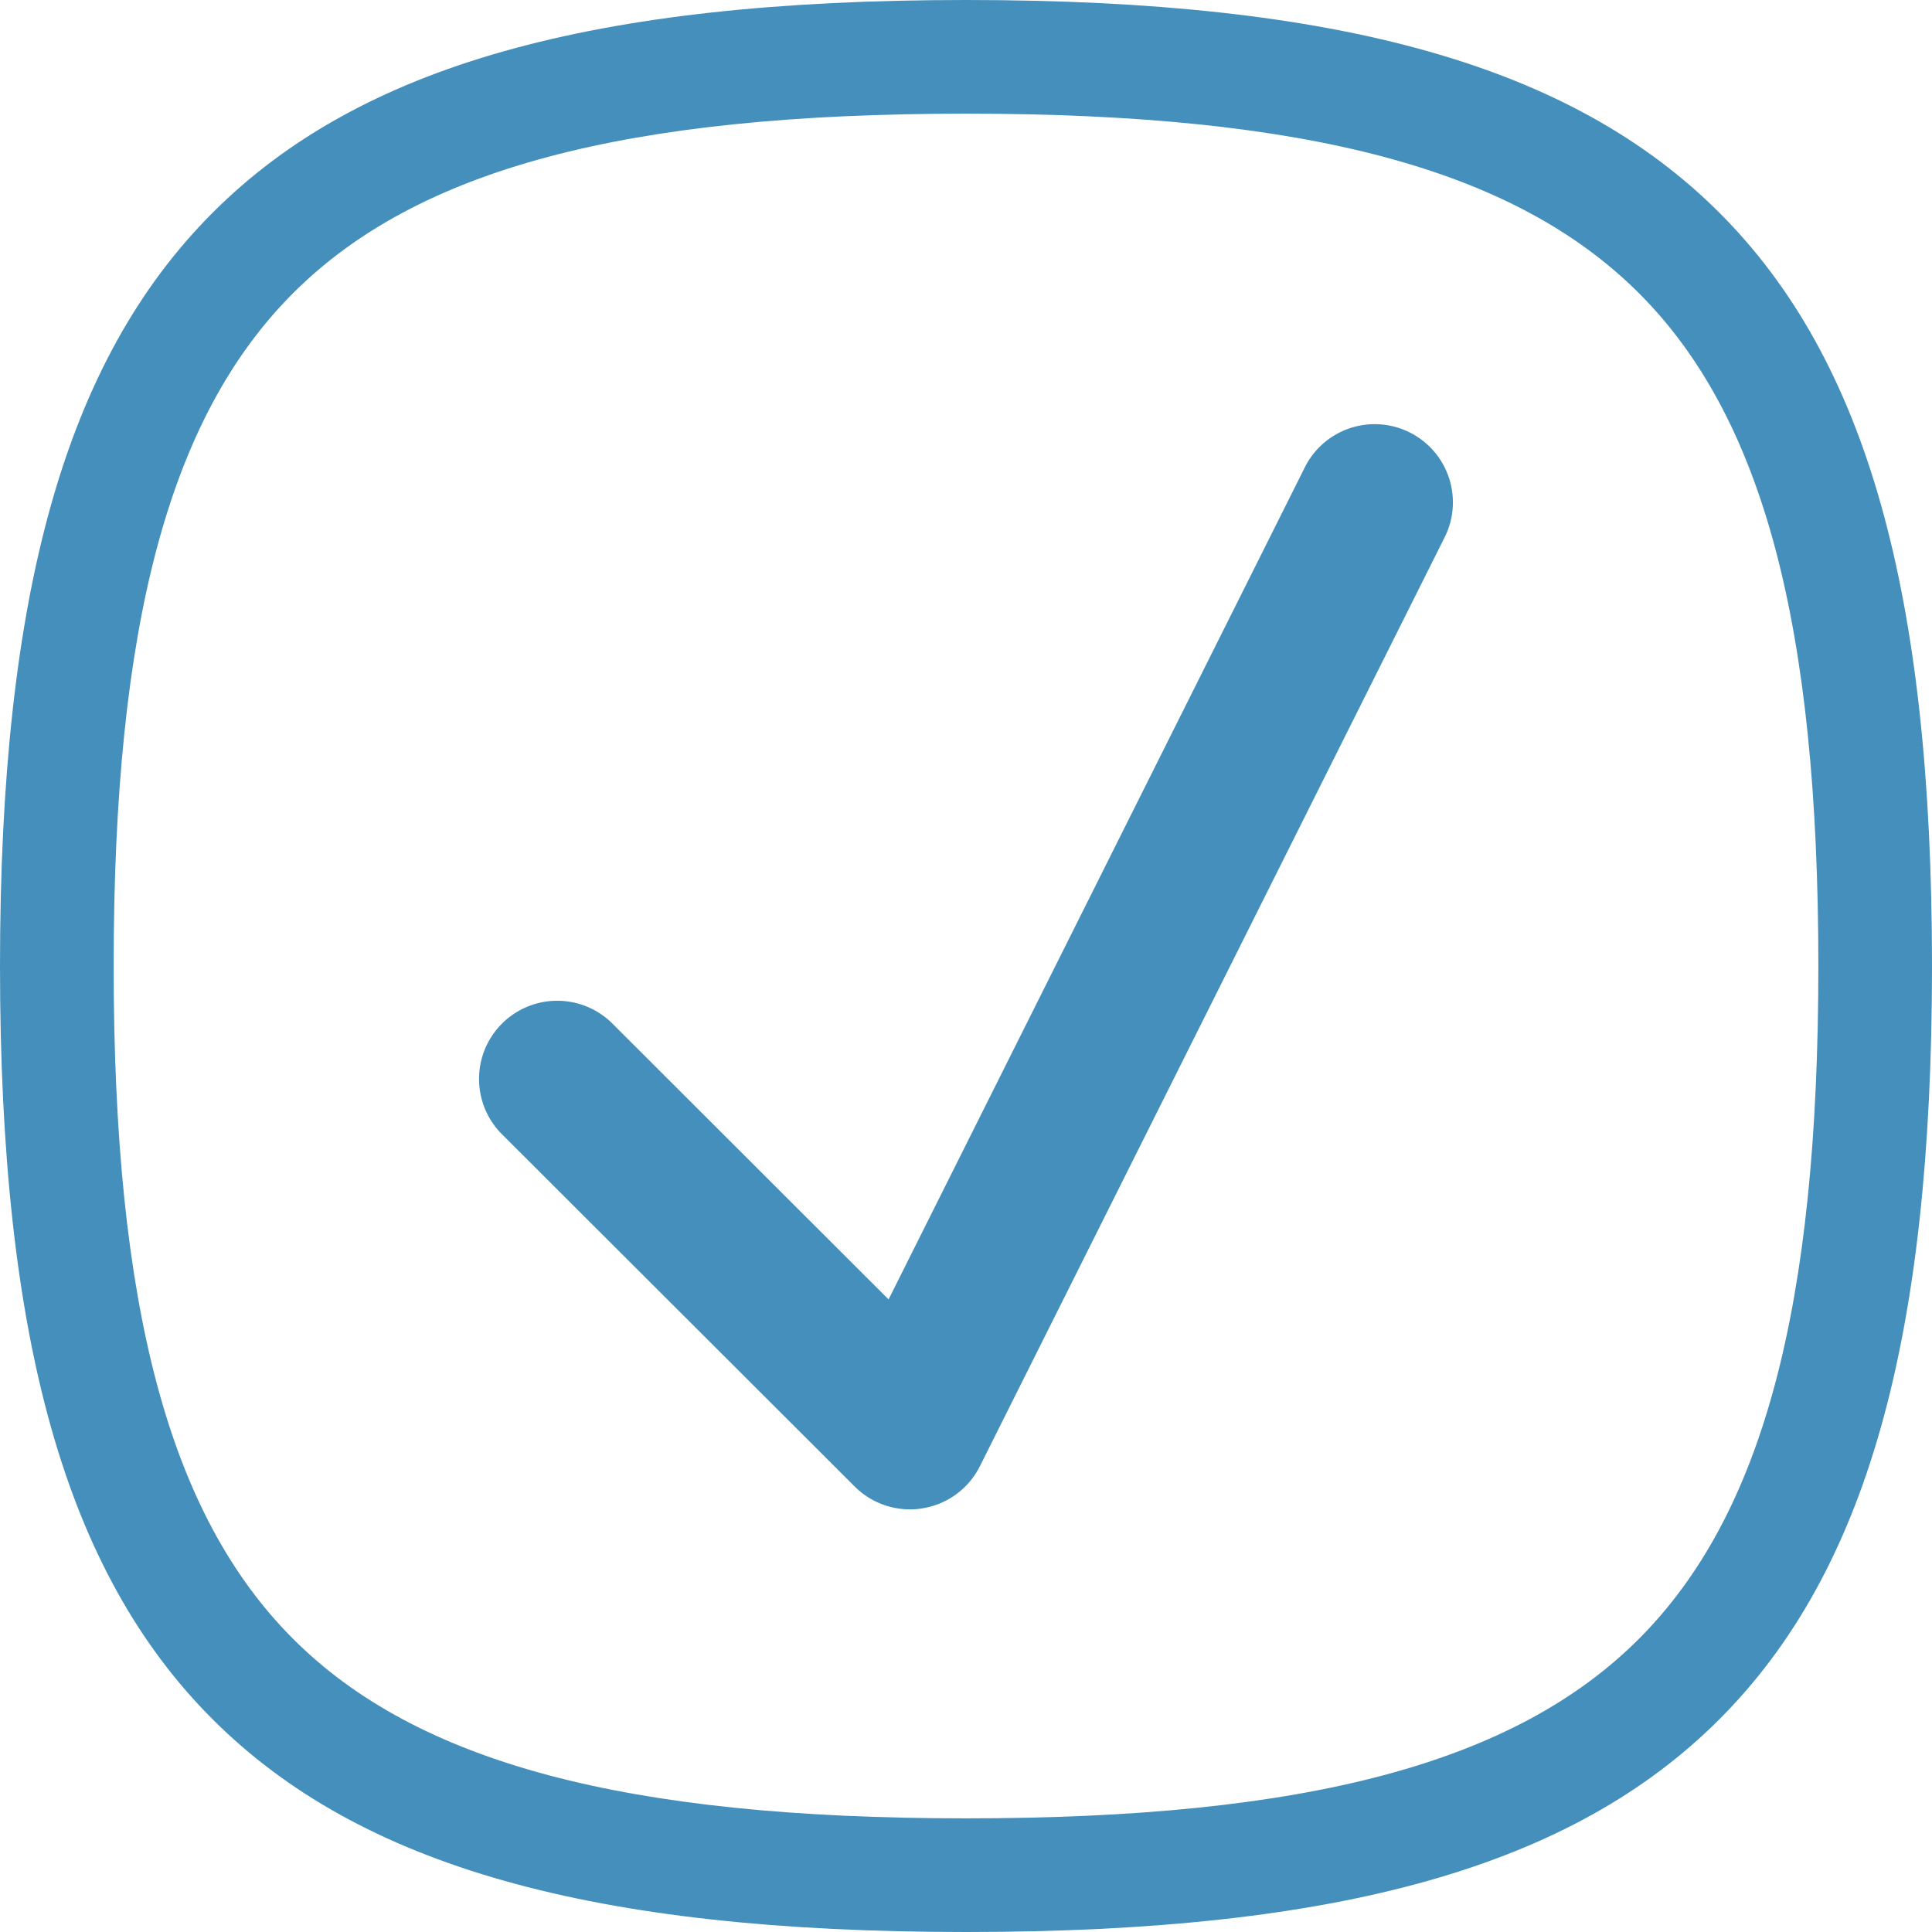<svg id="Layer_1" data-name="Layer 1" xmlns="http://www.w3.org/2000/svg" viewBox="0 0 128 128"><path d="M60.29,100a5.19,5.19,0,0,1-3.66-1.51L33.21,75.1a5.18,5.18,0,0,1,7.32-7.33L58.87,86.09,86.5,30.86a5.18,5.18,0,0,1,9.26,4.64L64.92,97.14a5.16,5.16,0,0,1-3.8,2.79A4.73,4.73,0,0,1,60.29,100Z" style="fill:#448fbb"/><path d="M64,128c-24.77,0-40.16-4.35-49.91-14.09S0,88.77,0,64,4.35,23.84,14.09,14.09,39.23,0,64,0s40.16,4.35,49.91,14.09S128,39.23,128,64s-4.35,40.16-14.09,49.91S88.77,128,64,128ZM64,7.53c-22.61,0-36.36,3.67-44.58,11.89S7.53,41.39,7.53,64s3.67,36.36,11.89,44.58,22,11.89,44.58,11.89,36.36-3.66,44.58-11.89,11.89-22,11.89-44.58-3.66-36.36-11.89-44.58S86.61,7.53,64,7.53Z" style="fill:#448fbb"/></svg>